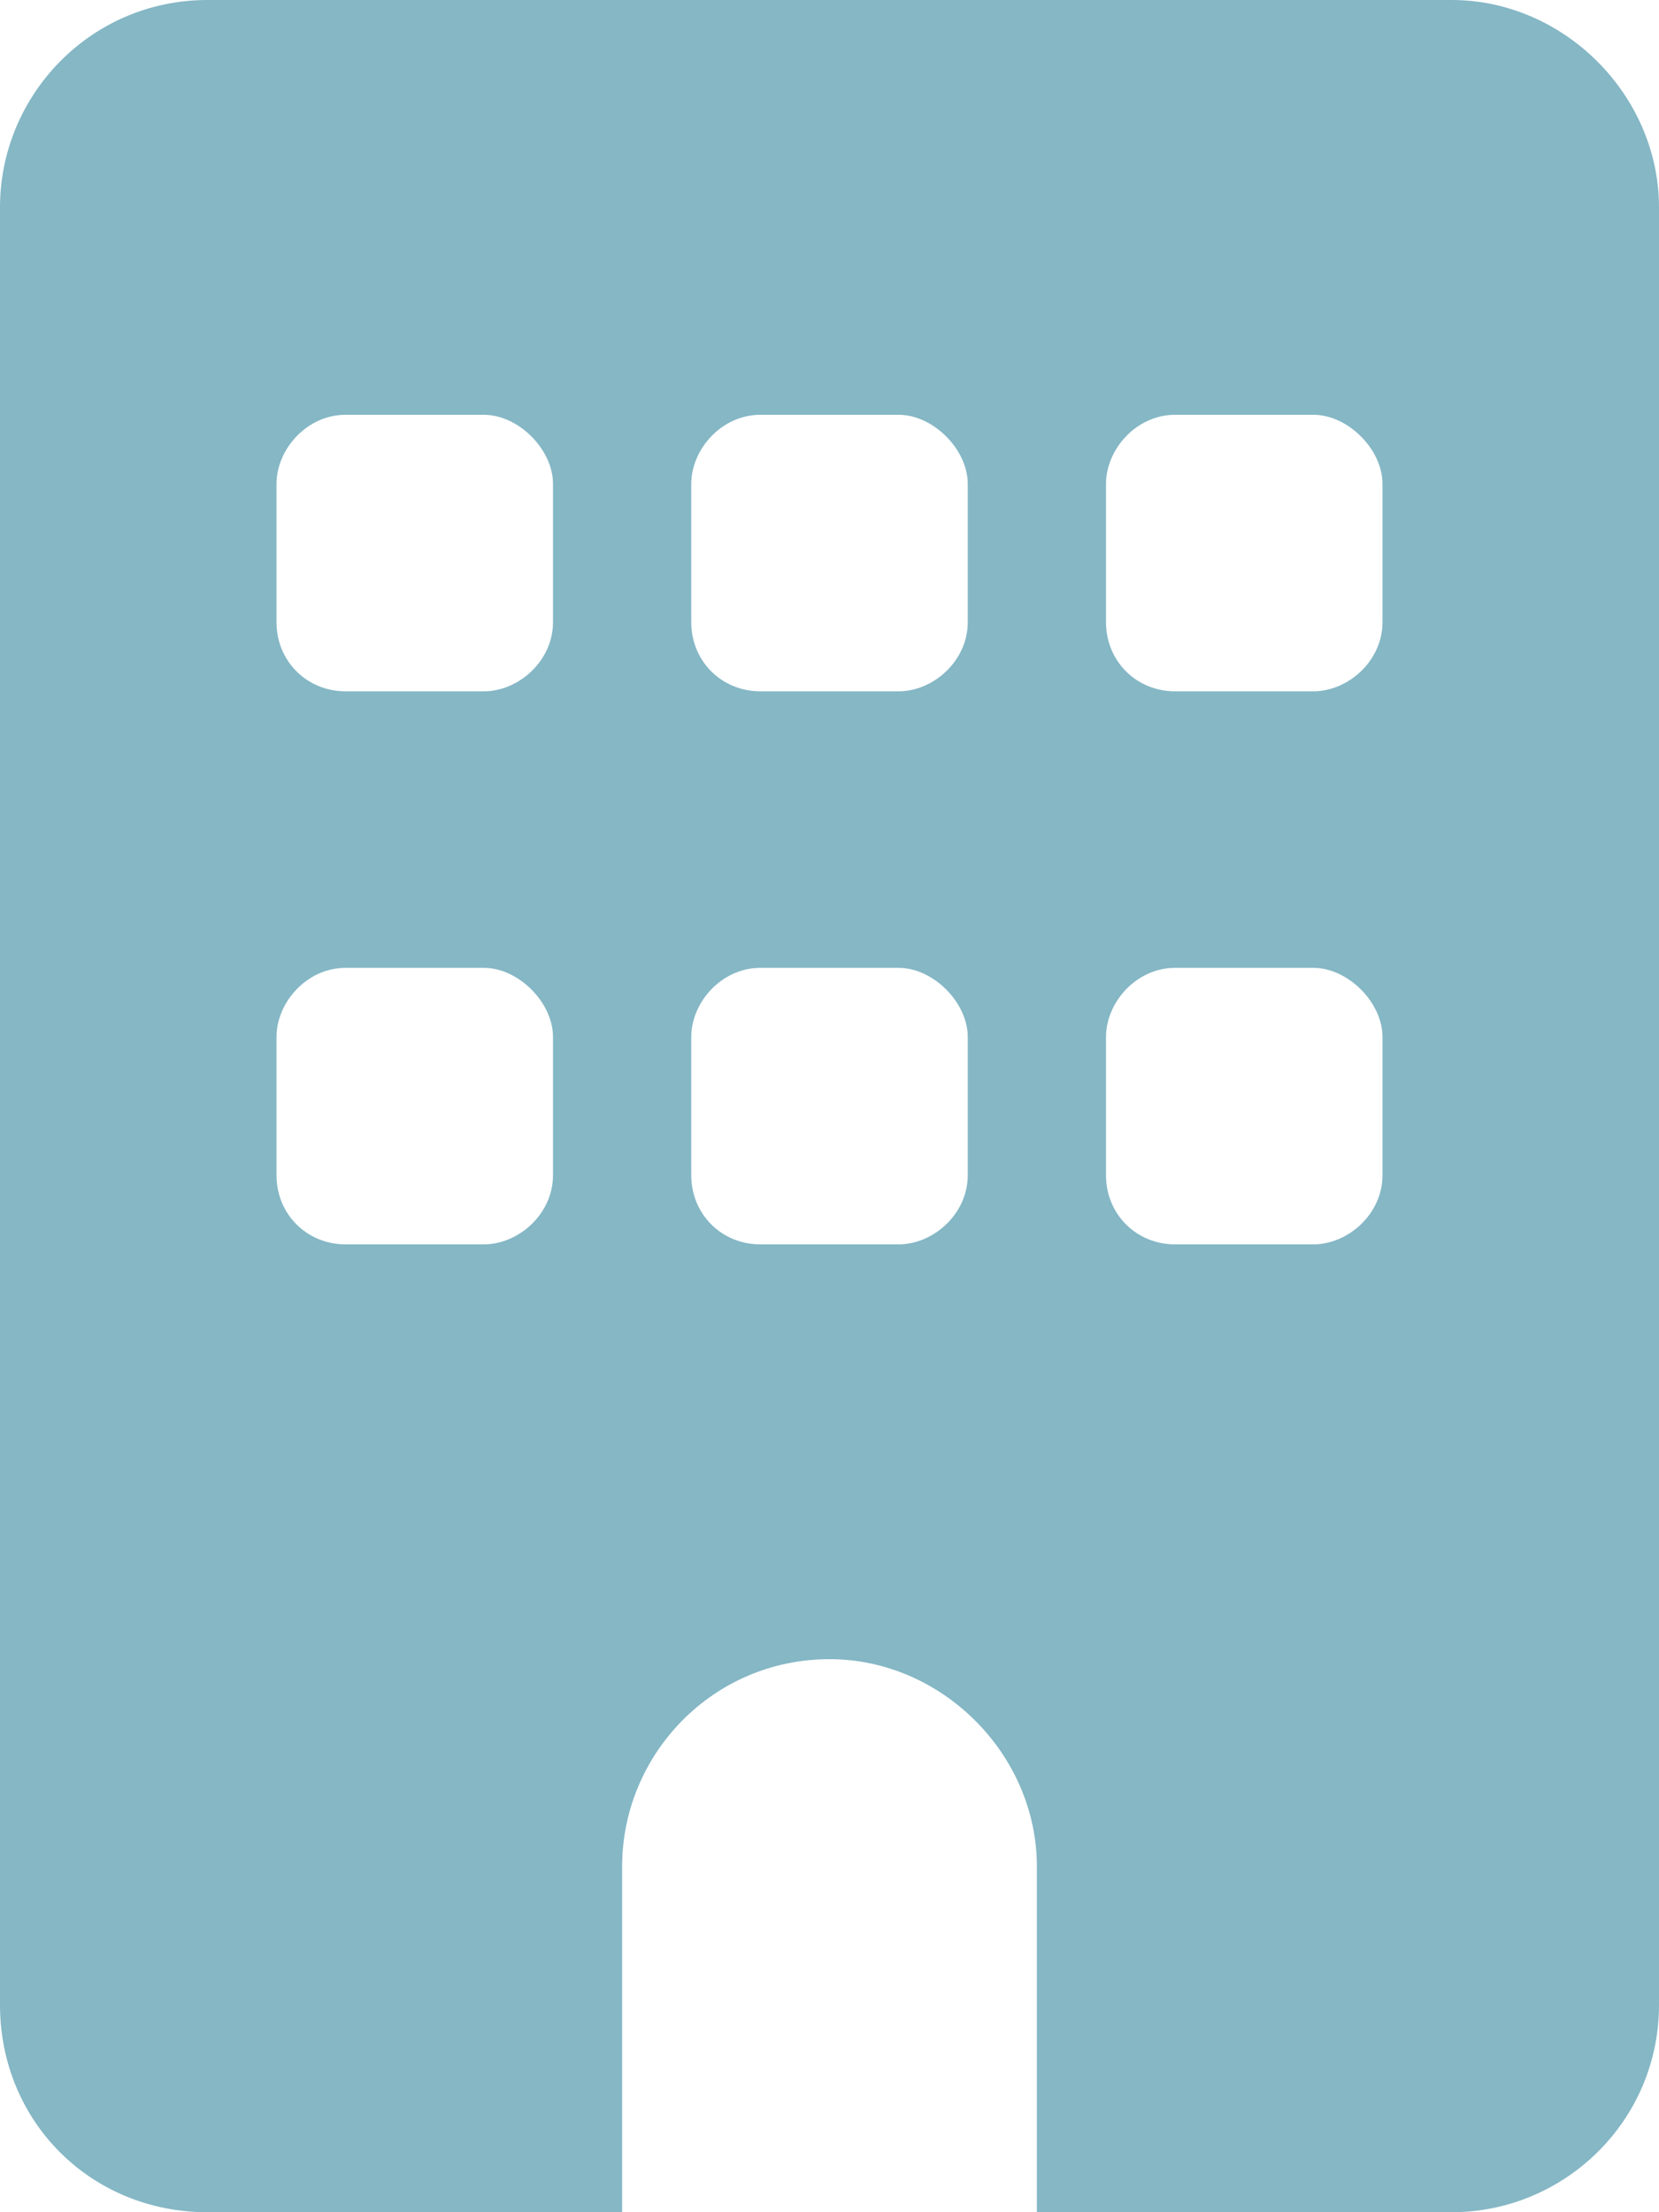 <?xml version="1.0" encoding="UTF-8"?> <svg xmlns="http://www.w3.org/2000/svg" width="30" height="40" viewBox="0 0 30 40" fill="none"><path d="M3.75 0H26.25C28.281 0 30 1.719 30 3.75V36.25C30 38.359 28.281 40 26.25 40H18.75V33.75C18.75 31.719 17.031 30 15 30C12.891 30 11.25 31.719 11.25 33.75V40H3.75C1.641 40 0 38.359 0 36.25V3.75C0 1.719 1.641 0 3.75 0ZM5 18.75V21.25C5 21.953 5.547 22.5 6.25 22.5H8.75C9.375 22.5 10 21.953 10 21.25V18.75C10 18.125 9.375 17.5 8.75 17.5H6.25C5.547 17.5 5 18.125 5 18.75ZM13.75 17.5C13.047 17.5 12.5 18.125 12.5 18.75V21.25C12.5 21.953 13.047 22.5 13.75 22.5H16.25C16.875 22.5 17.5 21.953 17.5 21.25V18.75C17.5 18.125 16.875 17.5 16.25 17.5H13.75ZM20 18.75V21.25C20 21.953 20.547 22.5 21.25 22.5H23.75C24.375 22.5 25 21.953 25 21.25V18.75C25 18.125 24.375 17.5 23.75 17.5H21.25C20.547 17.5 20 18.125 20 18.75ZM6.25 7.5C5.547 7.5 5 8.125 5 8.75V11.25C5 11.953 5.547 12.5 6.25 12.5H8.75C9.375 12.5 10 11.953 10 11.25V8.75C10 8.125 9.375 7.5 8.75 7.5H6.25ZM12.5 8.75V11.25C12.5 11.953 13.047 12.5 13.75 12.5H16.25C16.875 12.5 17.5 11.953 17.5 11.25V8.75C17.5 8.125 16.875 7.5 16.25 7.5H13.75C13.047 7.5 12.5 8.125 12.5 8.75ZM21.25 7.5C20.547 7.5 20 8.125 20 8.75V11.25C20 11.953 20.547 12.5 21.25 12.5H23.75C24.375 12.5 25 11.953 25 11.25V8.75C25 8.125 24.375 7.5 23.75 7.5H21.25Z" fill="#85B7C5"></path></svg> 
